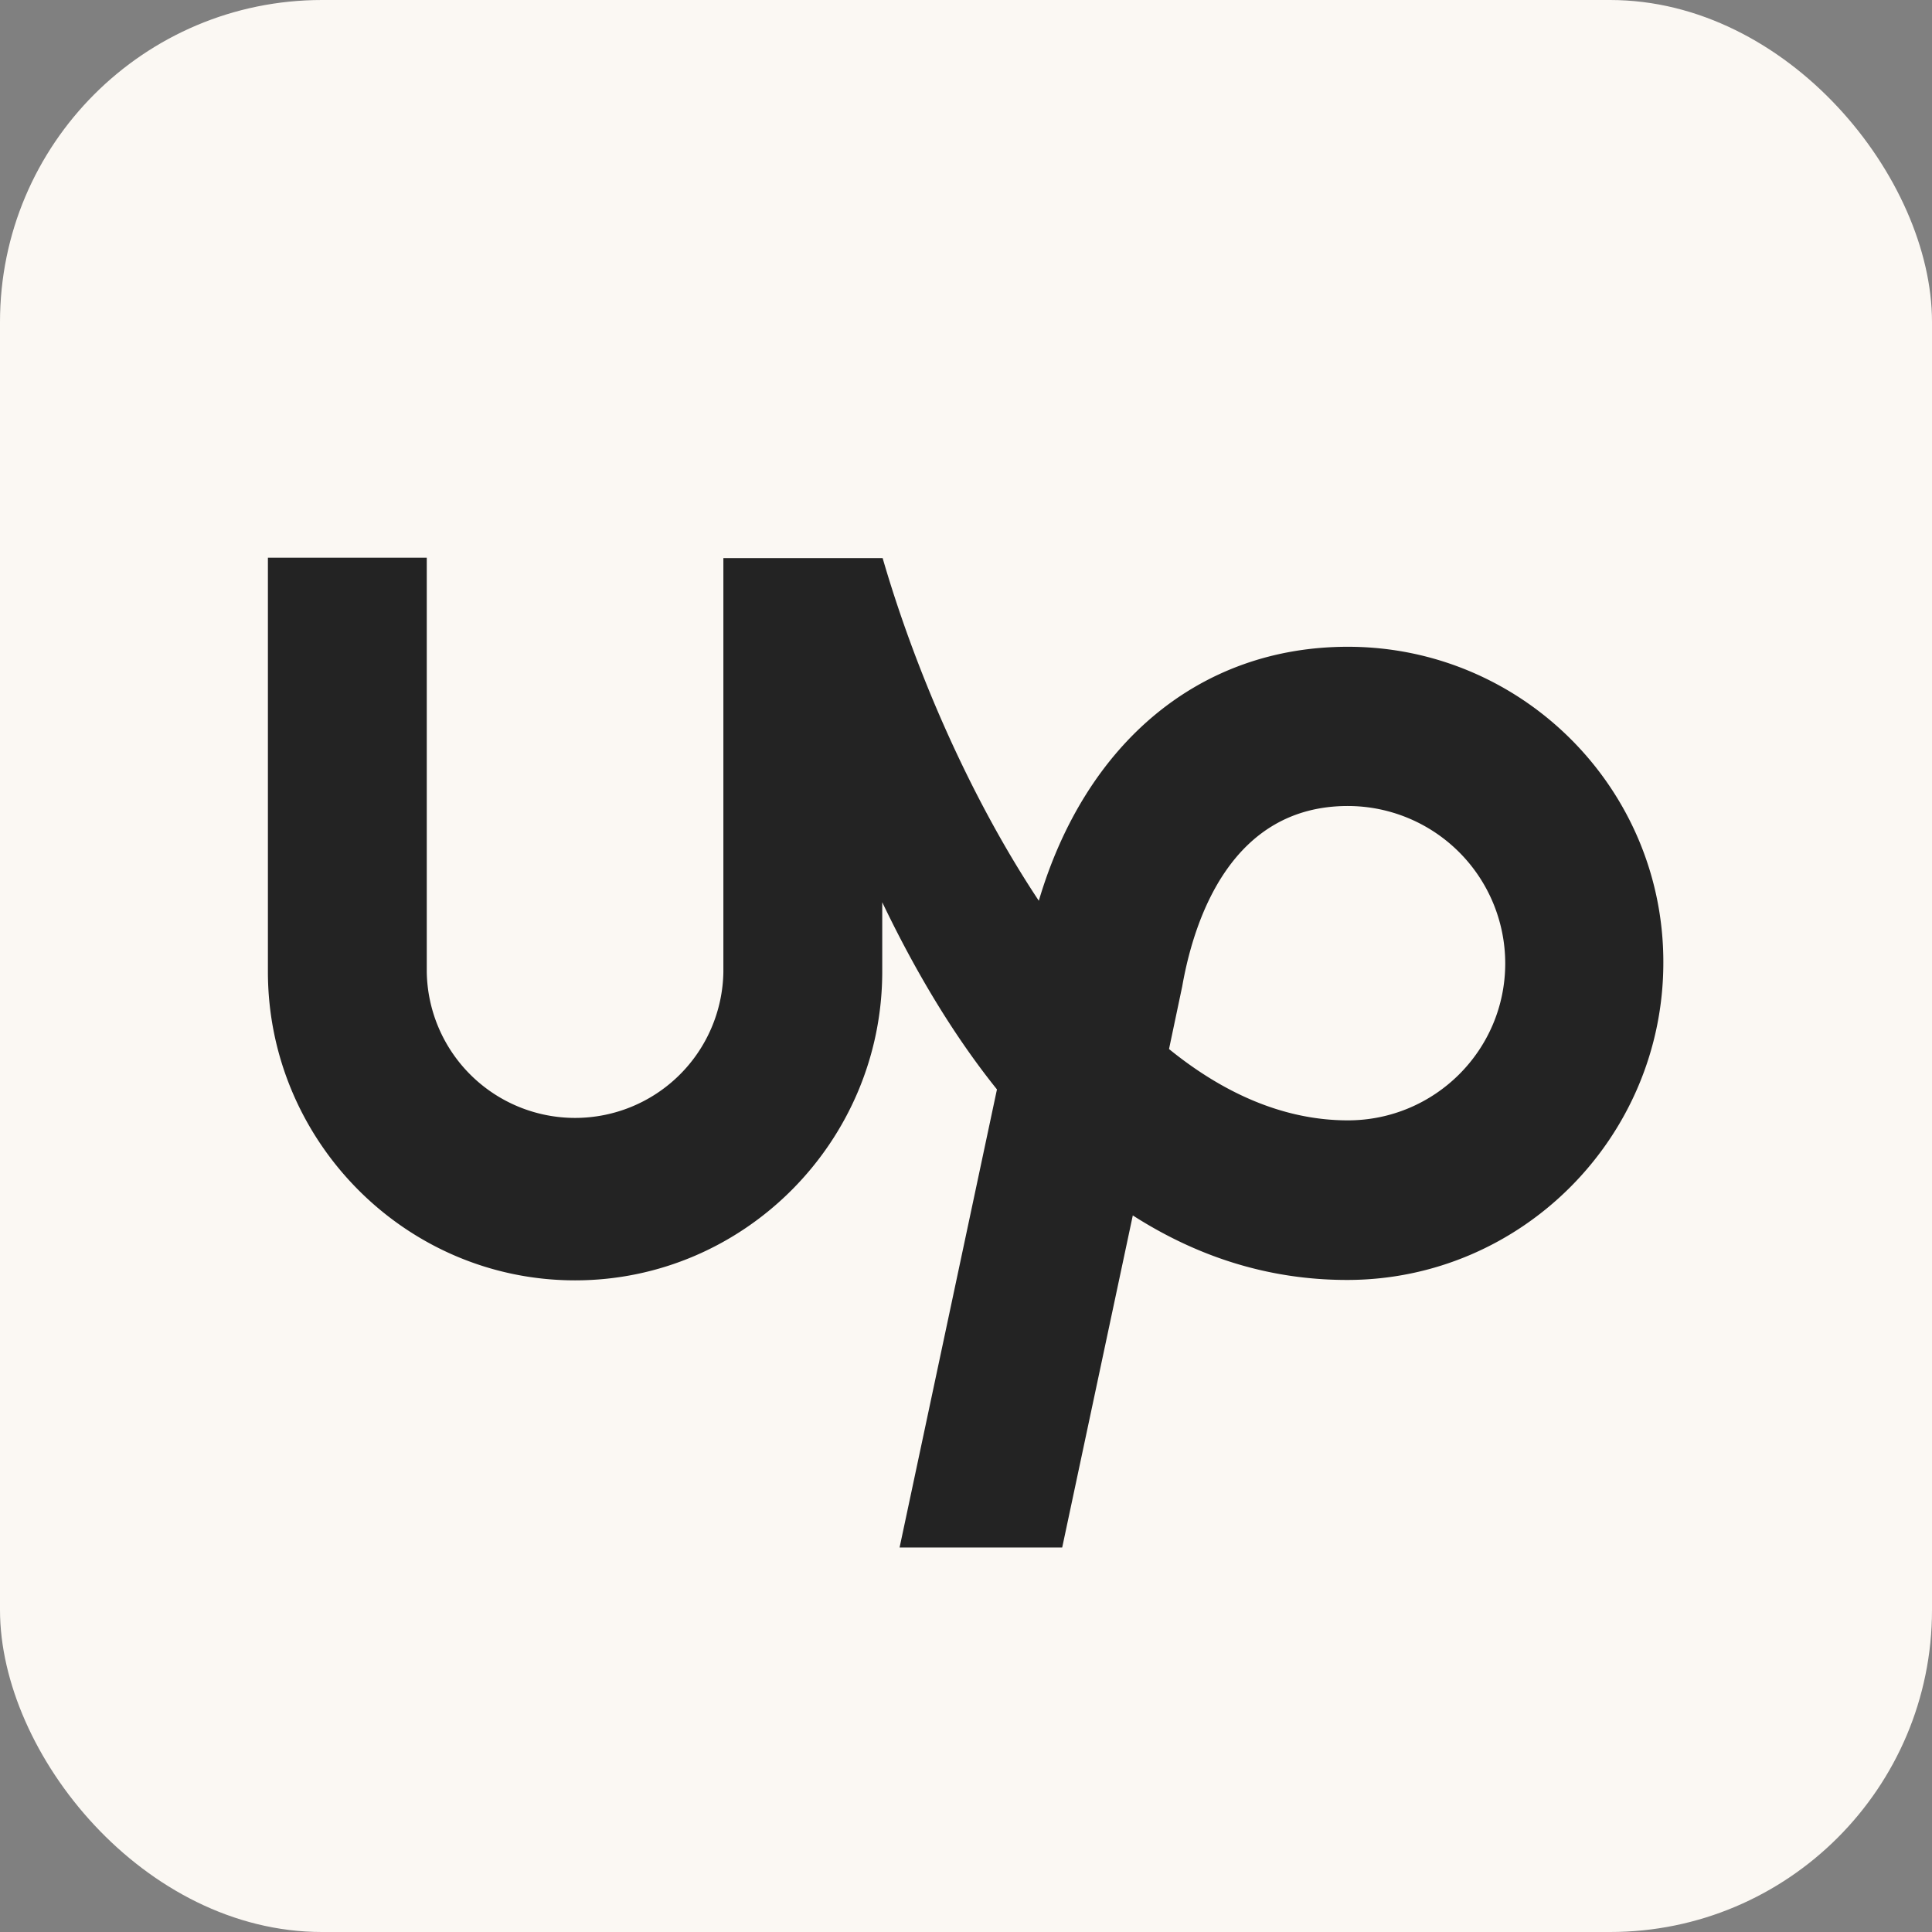 <svg xmlns="http://www.w3.org/2000/svg" width="48" height="48" fill="none"><rect width="100%" height="100%" fill="#808080" stroke="none"/><g clip-path="url(#a)"><path fill="#FBF8F3" d="M40.8 0H7.2A7.2 7.2 0 0 0 0 7.2v33.6A7.2 7.2 0 0 0 7.2 48h33.6a7.2 7.2 0 0 0 7.2-7.2V7.2A7.2 7.2 0 0 0 40.8 0Z"/><path fill="#232323" d="M33.487 27.835c-1.593 0-3.093-.675-4.443-1.772l.328-1.557.01-.056c.3-1.65 1.227-4.425 4.105-4.425a3.913 3.913 0 0 1 3.91 3.91c0 2.156-1.753 3.9-3.91 3.9Zm0-11.766c-3.675 0-6.515 2.381-7.678 6.31-1.762-2.654-3.103-5.832-3.88-8.513h-3.957V24.15a3.685 3.685 0 0 1-7.369 0V13.856H6.656v10.285c0 4.21 3.422 7.669 7.631 7.669 4.21 0 7.632-3.46 7.632-7.67v-1.724c.768 1.603 1.706 3.225 2.85 4.65L22.35 38.447h4.04l1.754-8.25c1.537.984 3.3 1.603 5.325 1.603 4.331 0 7.856-3.544 7.856-7.884.01-4.322-3.506-7.847-7.838-7.847Z"/></g><defs><clipPath id="a"><rect width="48" height="48" fill="#fff" rx="8"/></clipPath></defs></svg>